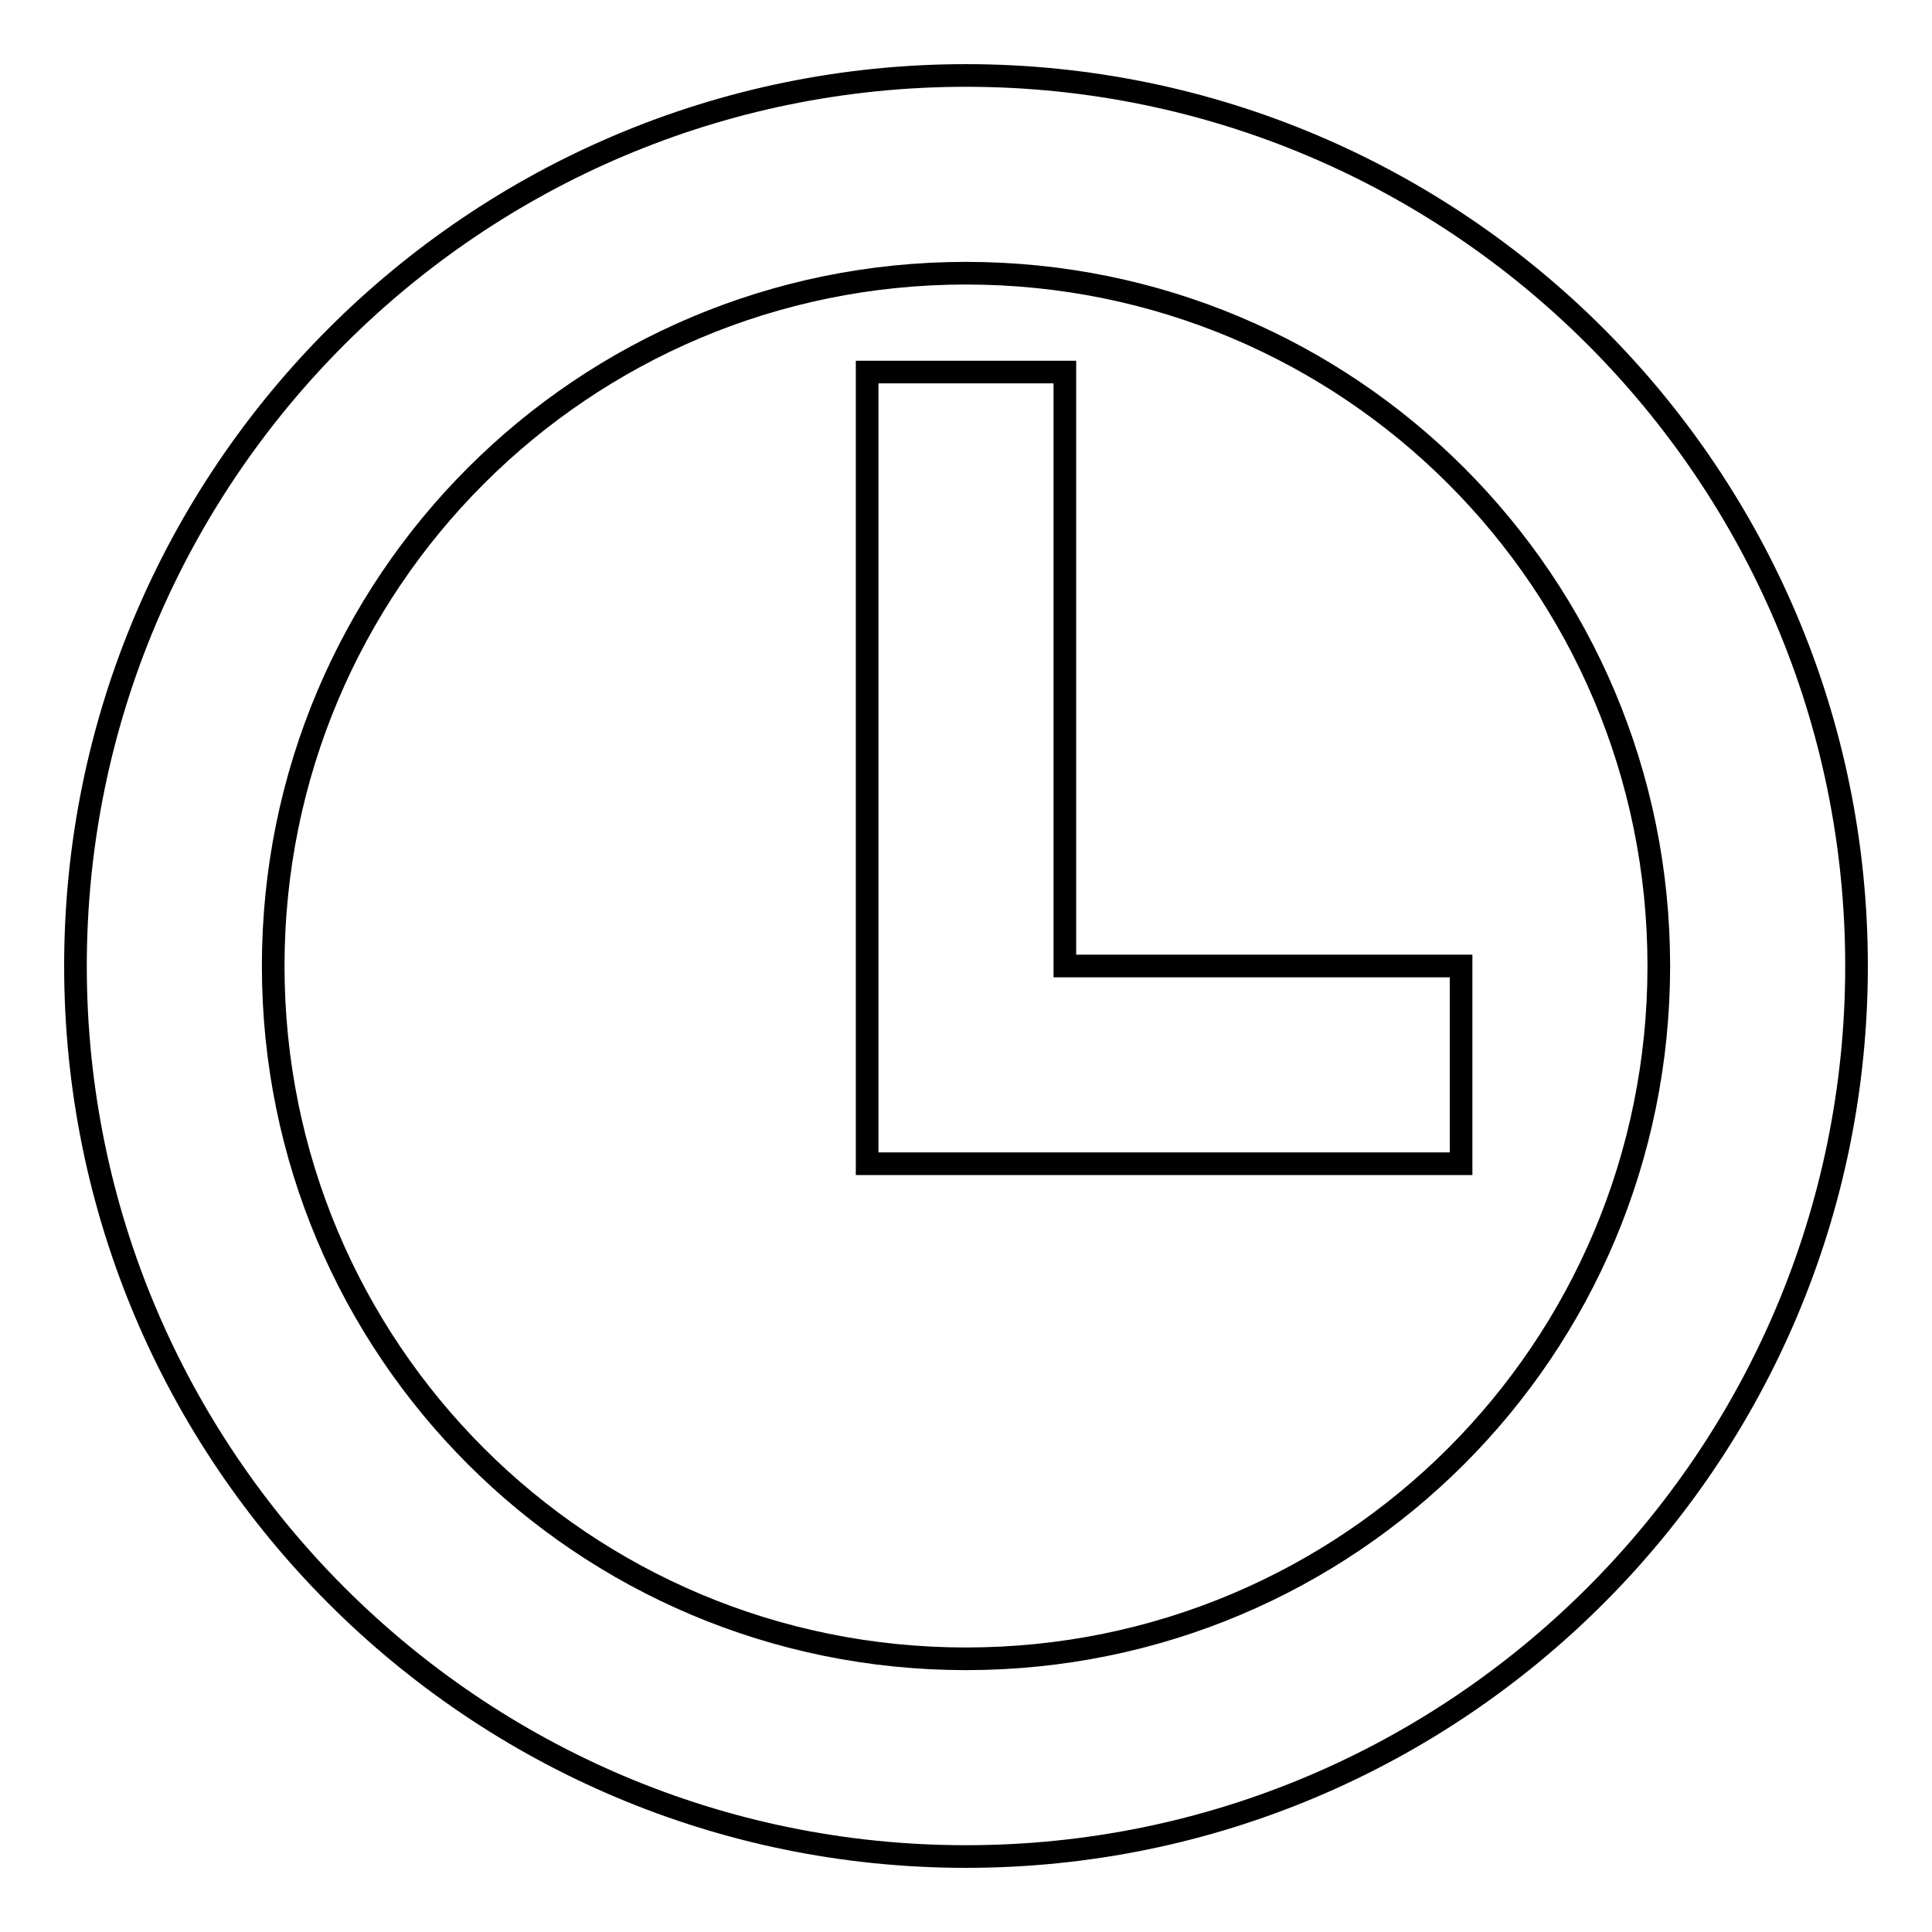 <?xml version="1.0" encoding="utf-8"?>
<!-- Svg Vector Icons : http://www.onlinewebfonts.com/icon -->
<!DOCTYPE svg PUBLIC "-//W3C//DTD SVG 1.1//EN" "http://www.w3.org/Graphics/SVG/1.1/DTD/svg11.dtd">
<svg version="1.1" xmlns="http://www.w3.org/2000/svg" xmlns:xlink="http://www.w3.org/1999/xlink" x="0px" y="0px" viewBox="0 0 256 256" enable-background="new 0 0 256 256" xml:space="preserve">
<g><g><path stroke-width="3" fill-opacity="0" stroke="#000000"  d="M128,10C62.9,10,10,62.9,10,128c0,65.1,52.9,118,118,118c65.1,0,118-52.9,118-118C246,62.9,193.1,10,128,10z M128,219.8c-50.8,0-91.8-41-91.8-91.8c0-50.8,41-91.8,91.8-91.8c50.8,0,91.8,41,91.8,91.8C219.8,178.8,178.8,219.8,128,219.8z M141.1,128V49.3h-26.2v104.9h78.7V128H141.1z"/></g></g>
</svg>